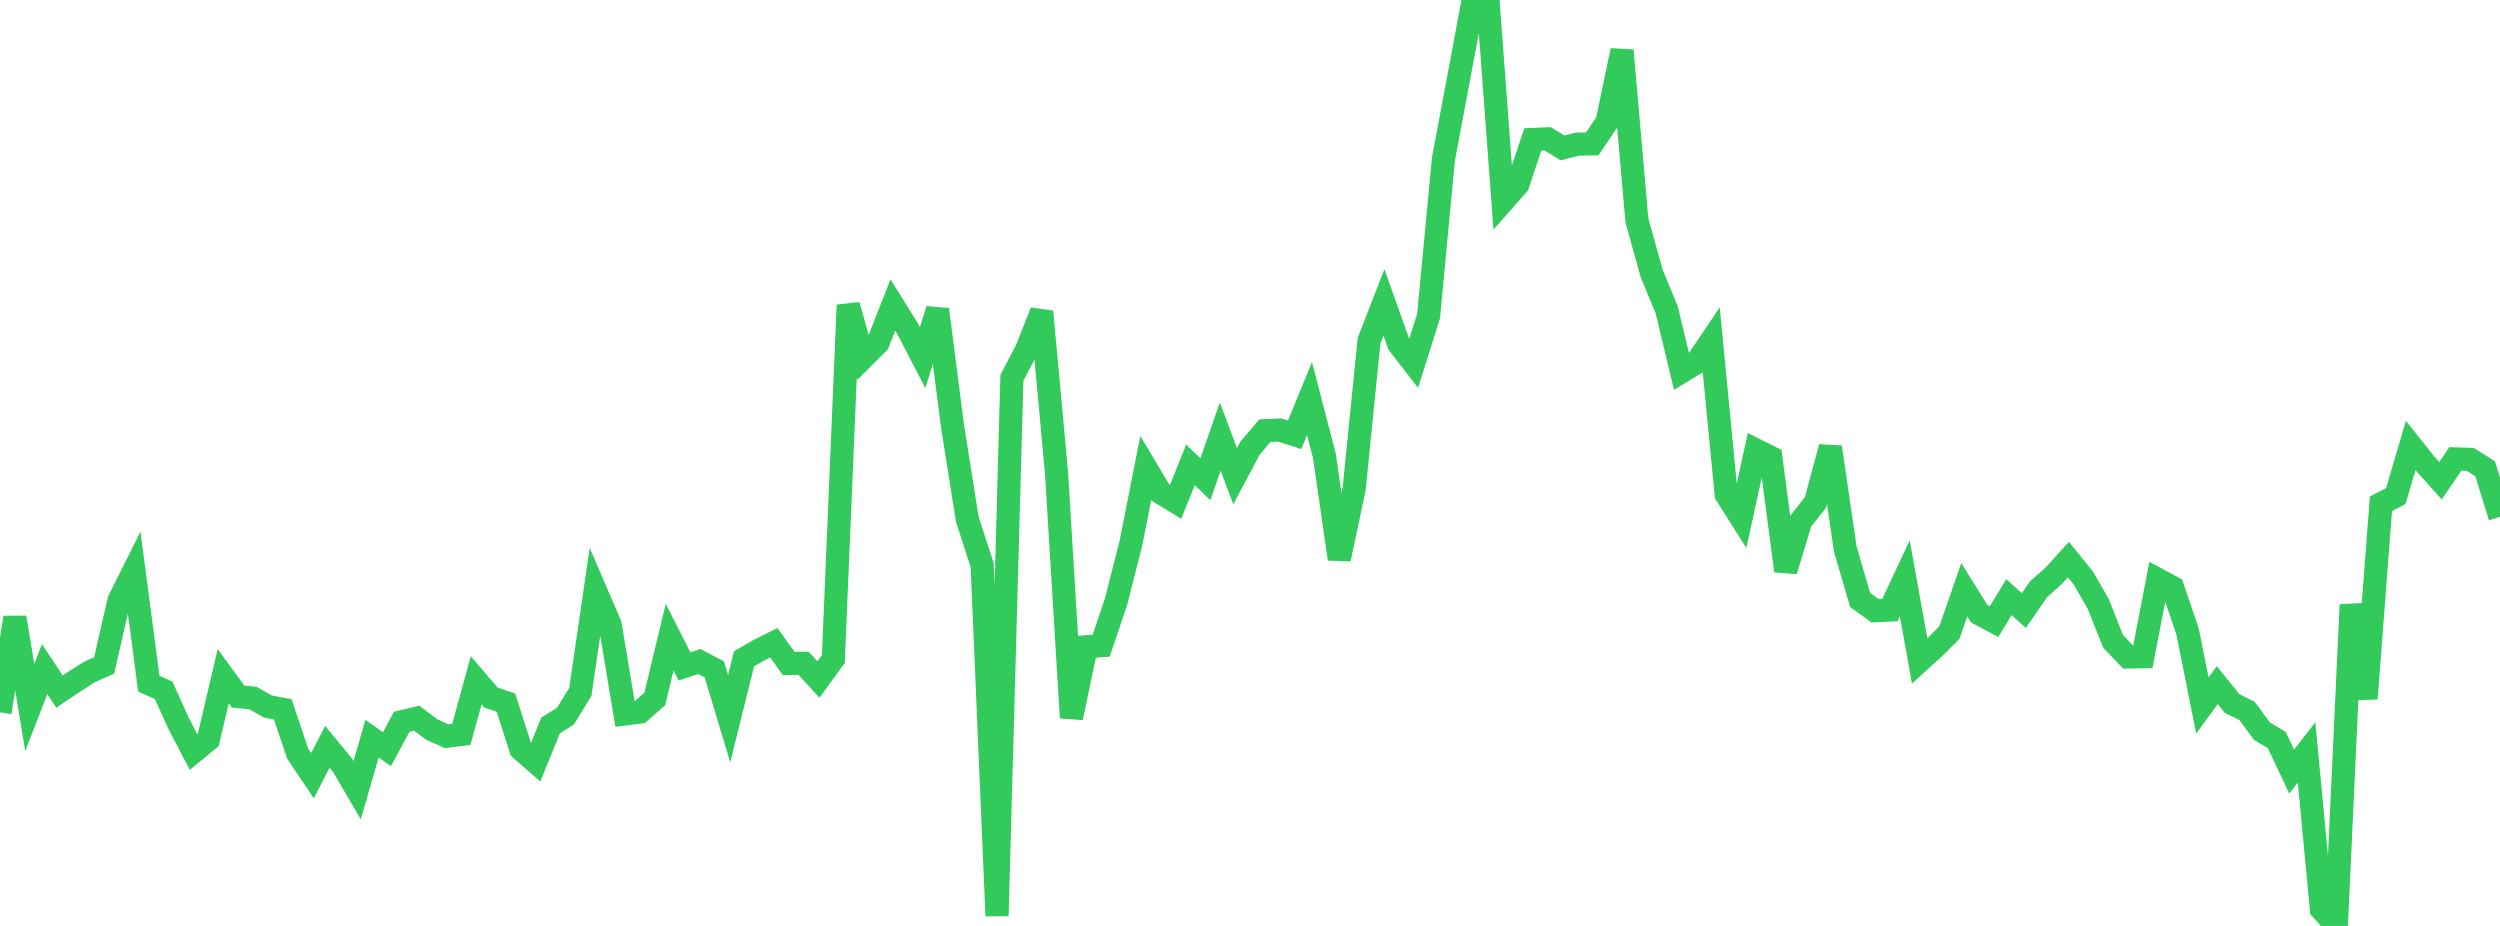 <?xml version="1.0" standalone="no"?>
<!DOCTYPE svg PUBLIC "-//W3C//DTD SVG 1.1//EN" "http://www.w3.org/Graphics/SVG/1.1/DTD/svg11.dtd">

<svg width="135" height="50" viewBox="0 0 135 50" preserveAspectRatio="none" 
  xmlns="http://www.w3.org/2000/svg"
  xmlns:xlink="http://www.w3.org/1999/xlink">


<polyline points="0.0, 38.468 0.804, 33.345 1.607, 38.202 2.411, 36.135 3.214, 37.345 4.018, 36.805 4.821, 36.293 5.625, 35.93 6.429, 32.415 7.232, 30.81 8.036, 36.919 8.839, 37.279 9.643, 39.063 10.446, 40.602 11.25, 39.945 12.054, 36.517 12.857, 37.614 13.661, 37.695 14.464, 38.152 15.268, 38.3 16.071, 40.687 16.875, 41.883 17.679, 40.327 18.482, 41.304 19.286, 42.672 20.089, 39.888 20.893, 40.457 21.696, 38.976 22.5, 38.784 23.304, 39.384 24.107, 39.755 24.911, 39.66 25.714, 36.737 26.518, 37.673 27.321, 37.943 28.125, 40.453 28.929, 41.156 29.732, 39.174 30.536, 38.671 31.339, 37.358 32.143, 31.858 32.946, 33.724 33.75, 38.553 34.554, 38.451 35.357, 37.744 36.161, 34.403 36.964, 35.986 37.768, 35.722 38.571, 36.142 39.375, 38.807 40.179, 35.572 40.982, 35.112 41.786, 34.709 42.589, 35.825 43.393, 35.817 44.196, 36.692 45.0, 35.584 45.804, 16.476 46.607, 19.318 47.411, 18.516 48.214, 16.472 49.018, 17.767 49.821, 19.317 50.625, 16.712 51.429, 22.966 52.232, 28.031 53.036, 30.518 53.839, 49.46 54.643, 20.406 55.446, 18.863 56.25, 16.829 57.054, 25.561 57.857, 38.759 58.661, 34.927 59.464, 34.868 60.268, 32.485 61.071, 29.33 61.875, 25.261 62.679, 26.611 63.482, 27.099 64.286, 25.103 65.089, 25.882 65.893, 23.572 66.696, 25.716 67.5, 24.205 68.304, 23.255 69.107, 23.222 69.911, 23.478 70.714, 21.523 71.518, 24.621 72.321, 30.185 73.125, 26.39 73.929, 18.39 74.732, 16.325 75.536, 18.585 76.339, 19.619 77.143, 17.068 77.946, 8.583 78.75, 4.308 79.554, 0.0 80.357, 0.102 81.161, 10.87 81.964, 9.959 82.768, 7.533 83.571, 7.497 84.375, 7.988 85.179, 7.784 85.982, 7.77 86.786, 6.575 87.589, 2.726 88.393, 11.905 89.196, 14.782 90.0, 16.725 90.804, 20.072 91.607, 19.583 92.411, 18.389 93.214, 26.702 94.018, 27.971 94.821, 24.301 95.625, 24.704 96.429, 30.826 97.232, 28.153 98.036, 27.13 98.839, 24.145 99.643, 29.643 100.446, 32.395 101.25, 32.978 102.054, 32.943 102.857, 31.224 103.661, 35.691 104.464, 34.963 105.268, 34.16 106.071, 31.848 106.875, 33.138 107.679, 33.568 108.482, 32.244 109.286, 32.969 110.089, 31.812 110.893, 31.101 111.696, 30.219 112.5, 31.213 113.304, 32.611 114.107, 34.632 114.911, 35.476 115.714, 35.463 116.518, 31.291 117.321, 31.723 118.125, 34.089 118.929, 38.096 119.732, 36.999 120.536, 37.99 121.339, 38.389 122.143, 39.481 122.946, 39.963 123.75, 41.664 124.554, 40.629 125.357, 49.097 126.161, 50.0 126.964, 32.658 127.768, 37.721 128.571, 27.204 129.375, 26.785 130.179, 24.054 130.982, 25.061 131.786, 25.959 132.589, 24.781 133.393, 24.807 134.196, 25.312 135.0, 27.909" fill="none" stroke="#32ca5b" stroke-width="1.25"/>

</svg>